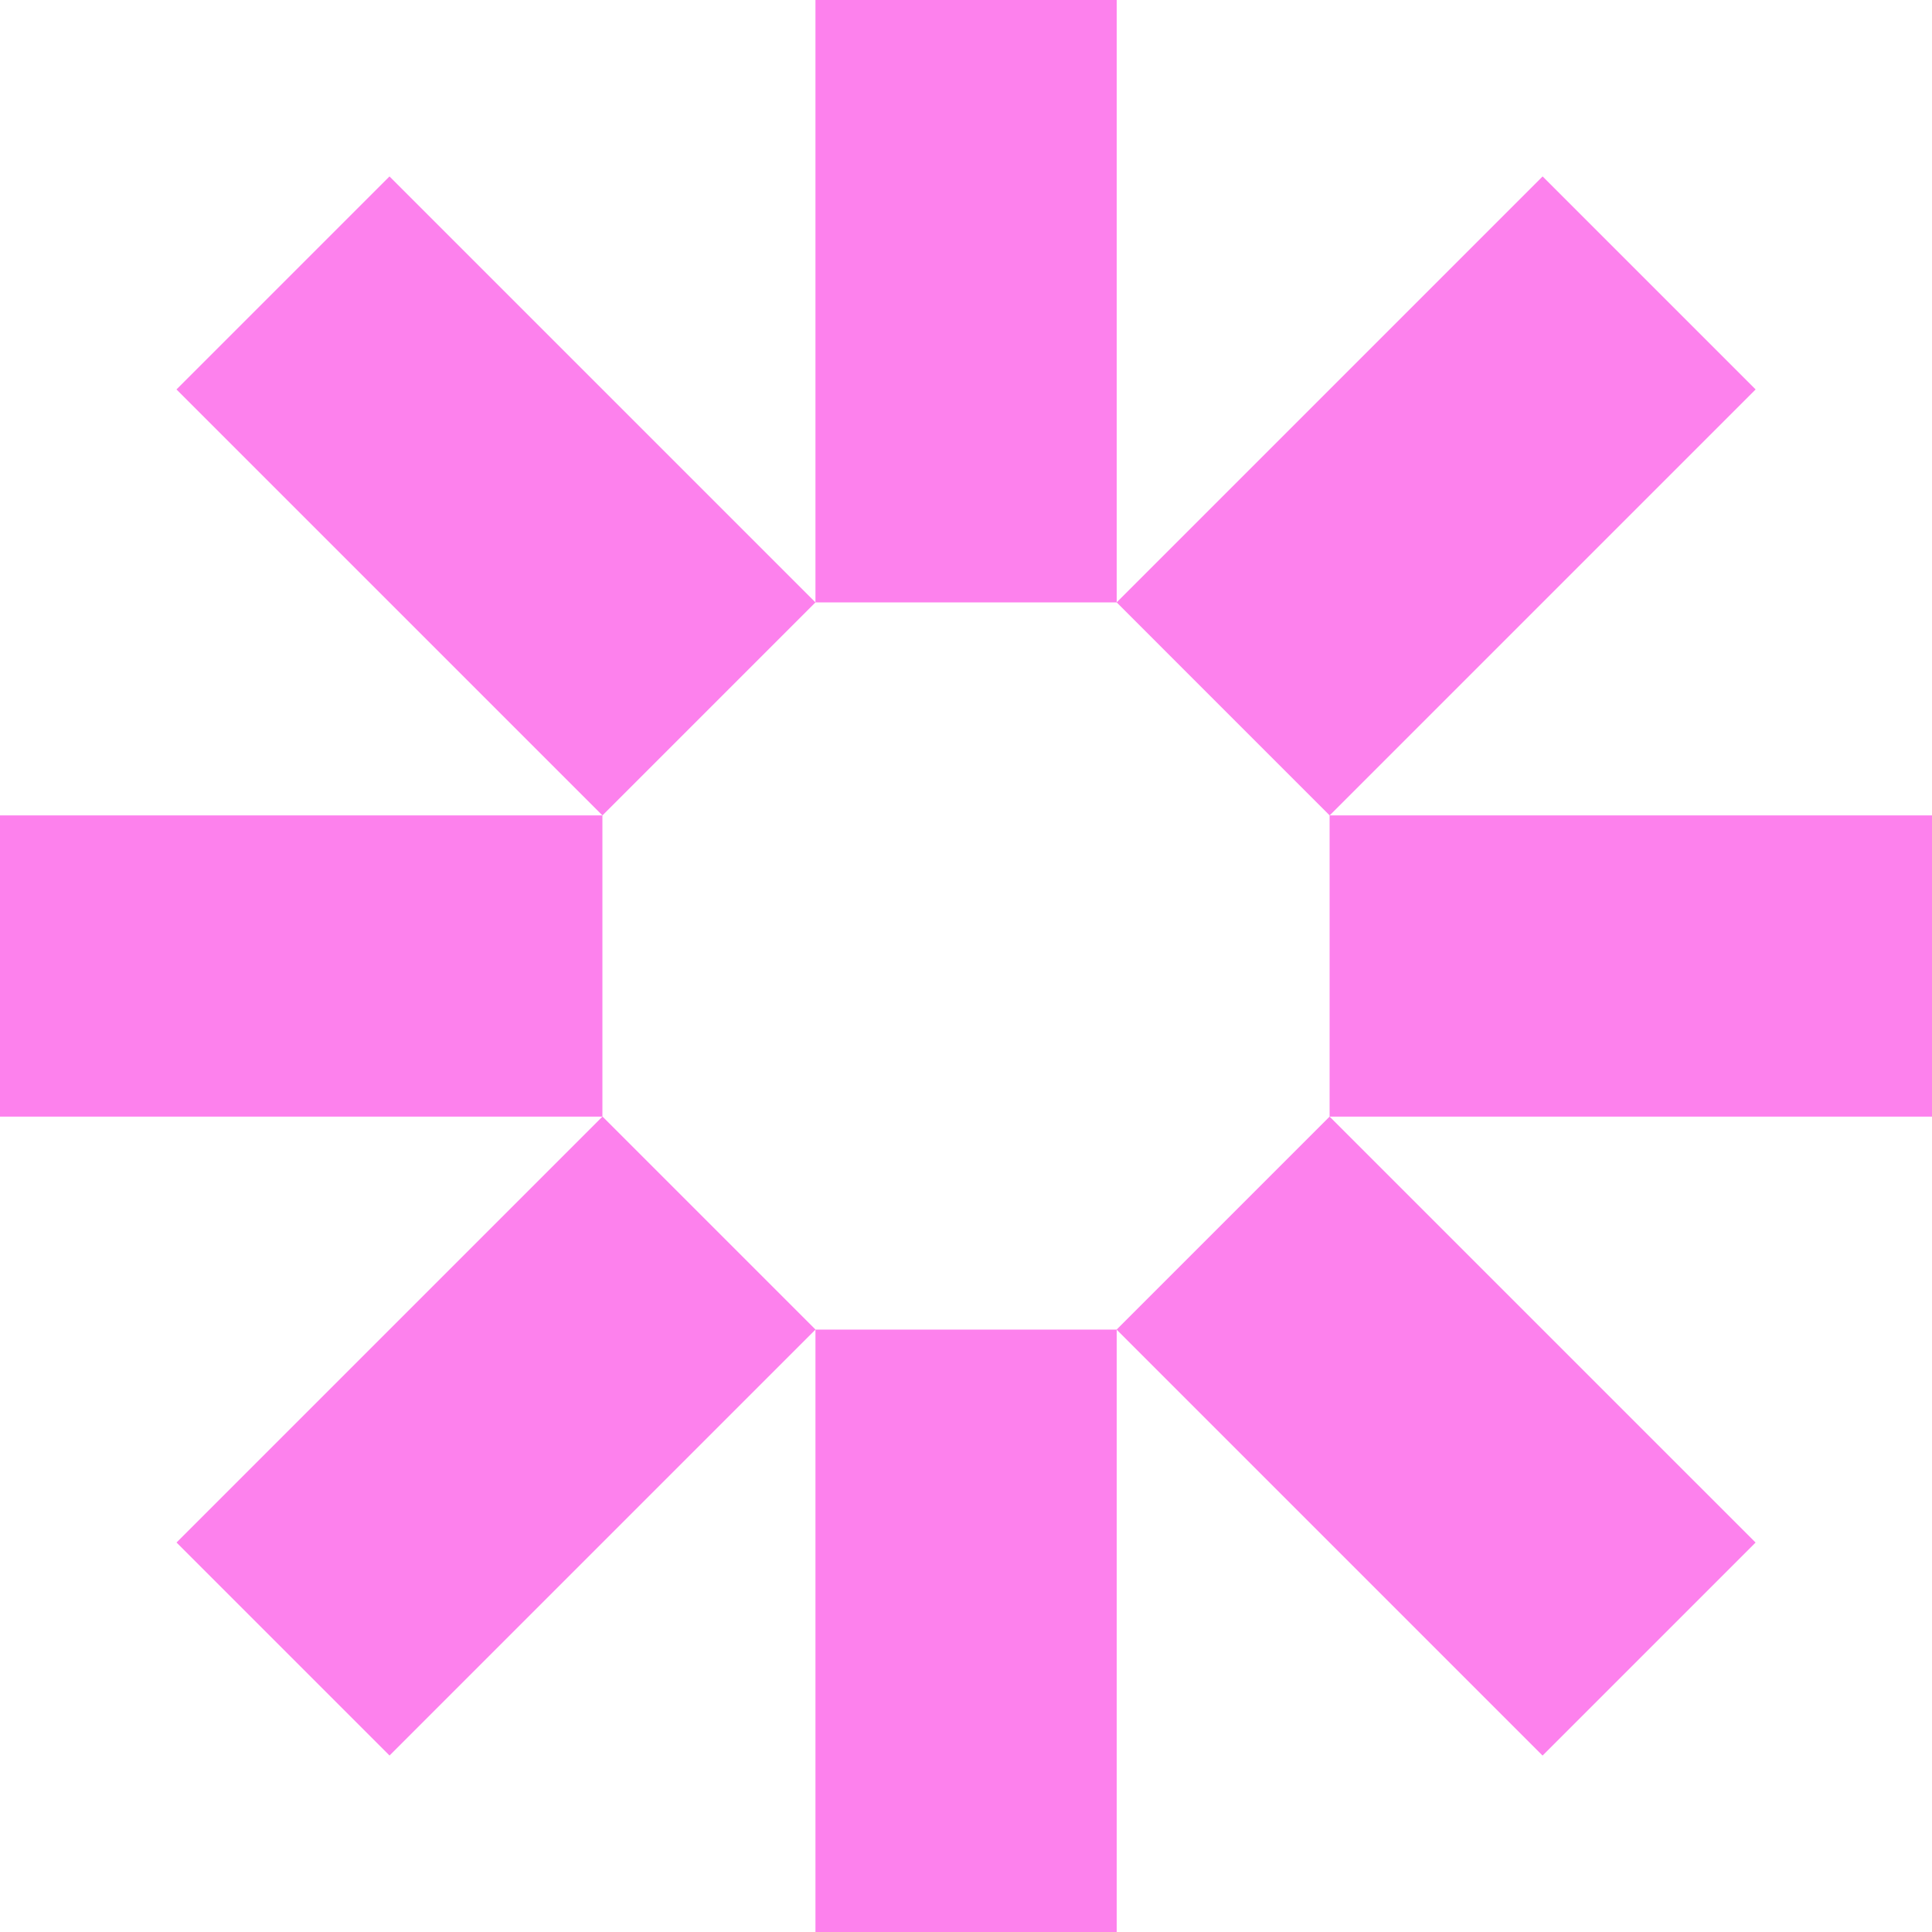 <?xml version="1.0" encoding="UTF-8"?> <svg xmlns="http://www.w3.org/2000/svg" width="112" height="112" viewBox="0 0 112 112" fill="none"><path d="M64.737 77.078H47.273V112H64.737V77.078Z" fill="#FD81ED"></path><path d="M64.737 0H47.273V34.922H64.737V0Z" fill="#FD81ED"></path><path d="M77.078 47.269V64.732H112V47.269H77.078Z" fill="#FD81ED"></path><path d="M0 47.269L0 64.732H34.922V47.269H0Z" fill="#FD81ED"></path><path d="M77.079 64.73L64.731 77.078L89.424 101.772L101.773 89.423L77.079 64.73Z" fill="#FD81ED"></path><path d="M22.579 10.228L10.23 22.576L34.924 47.27L47.273 34.921L22.579 10.228Z" fill="#FD81ED"></path><path d="M64.734 34.921L77.082 47.27L101.776 22.576L89.427 10.227L64.734 34.921Z" fill="#FD81ED"></path><path d="M10.233 89.421L22.582 101.77L47.276 77.076L34.927 64.727L10.233 89.421Z" fill="#FD81ED"></path></svg> 
